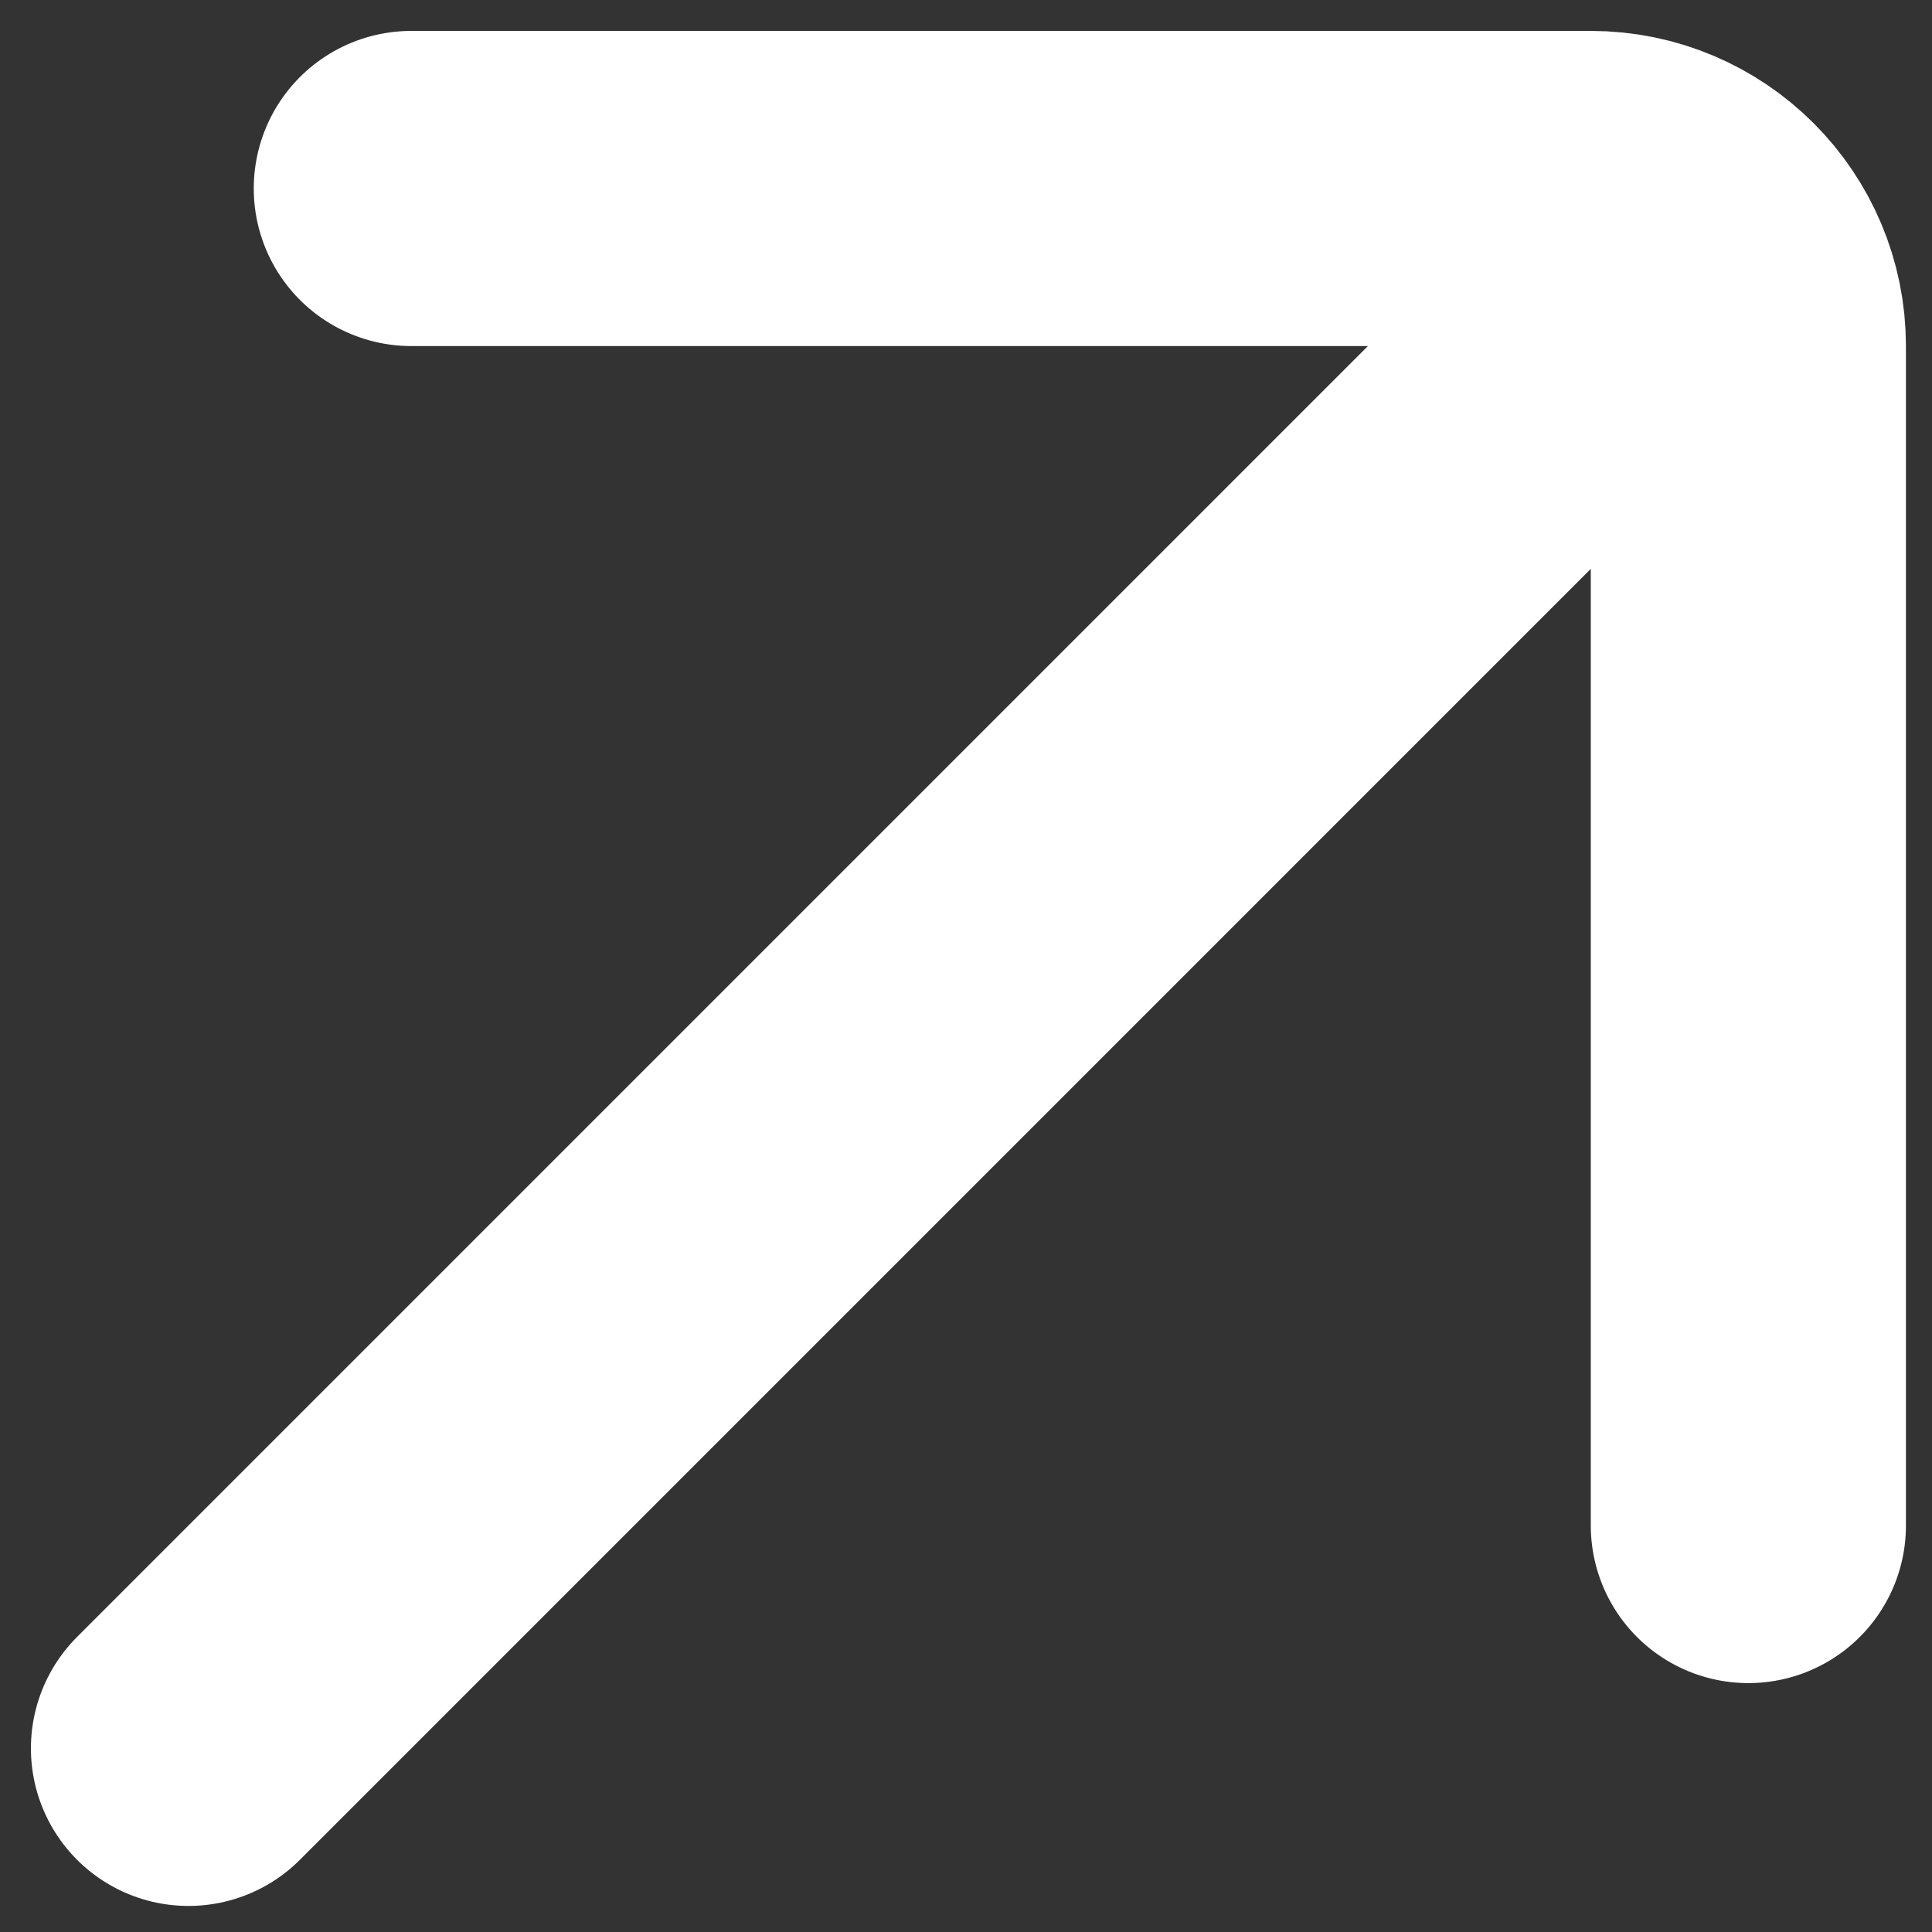 <?xml version="1.0" encoding="utf-8"?>
<svg xmlns="http://www.w3.org/2000/svg" fill="none" height="100%" overflow="visible" preserveAspectRatio="none" style="display: block;" viewBox="0 0 41 41" width="100%">
<rect x="0" y="0" width="41" height="41" fill="#333333" stroke="none"/>
<path d="M4 37.103L34.738 6.364M8.729 4H33.759C35.606 4 37.103 5.497 37.103 7.344V32.374" id="Icon" stroke="white" stroke-linecap="round" stroke-width="6.688"/>
</svg>